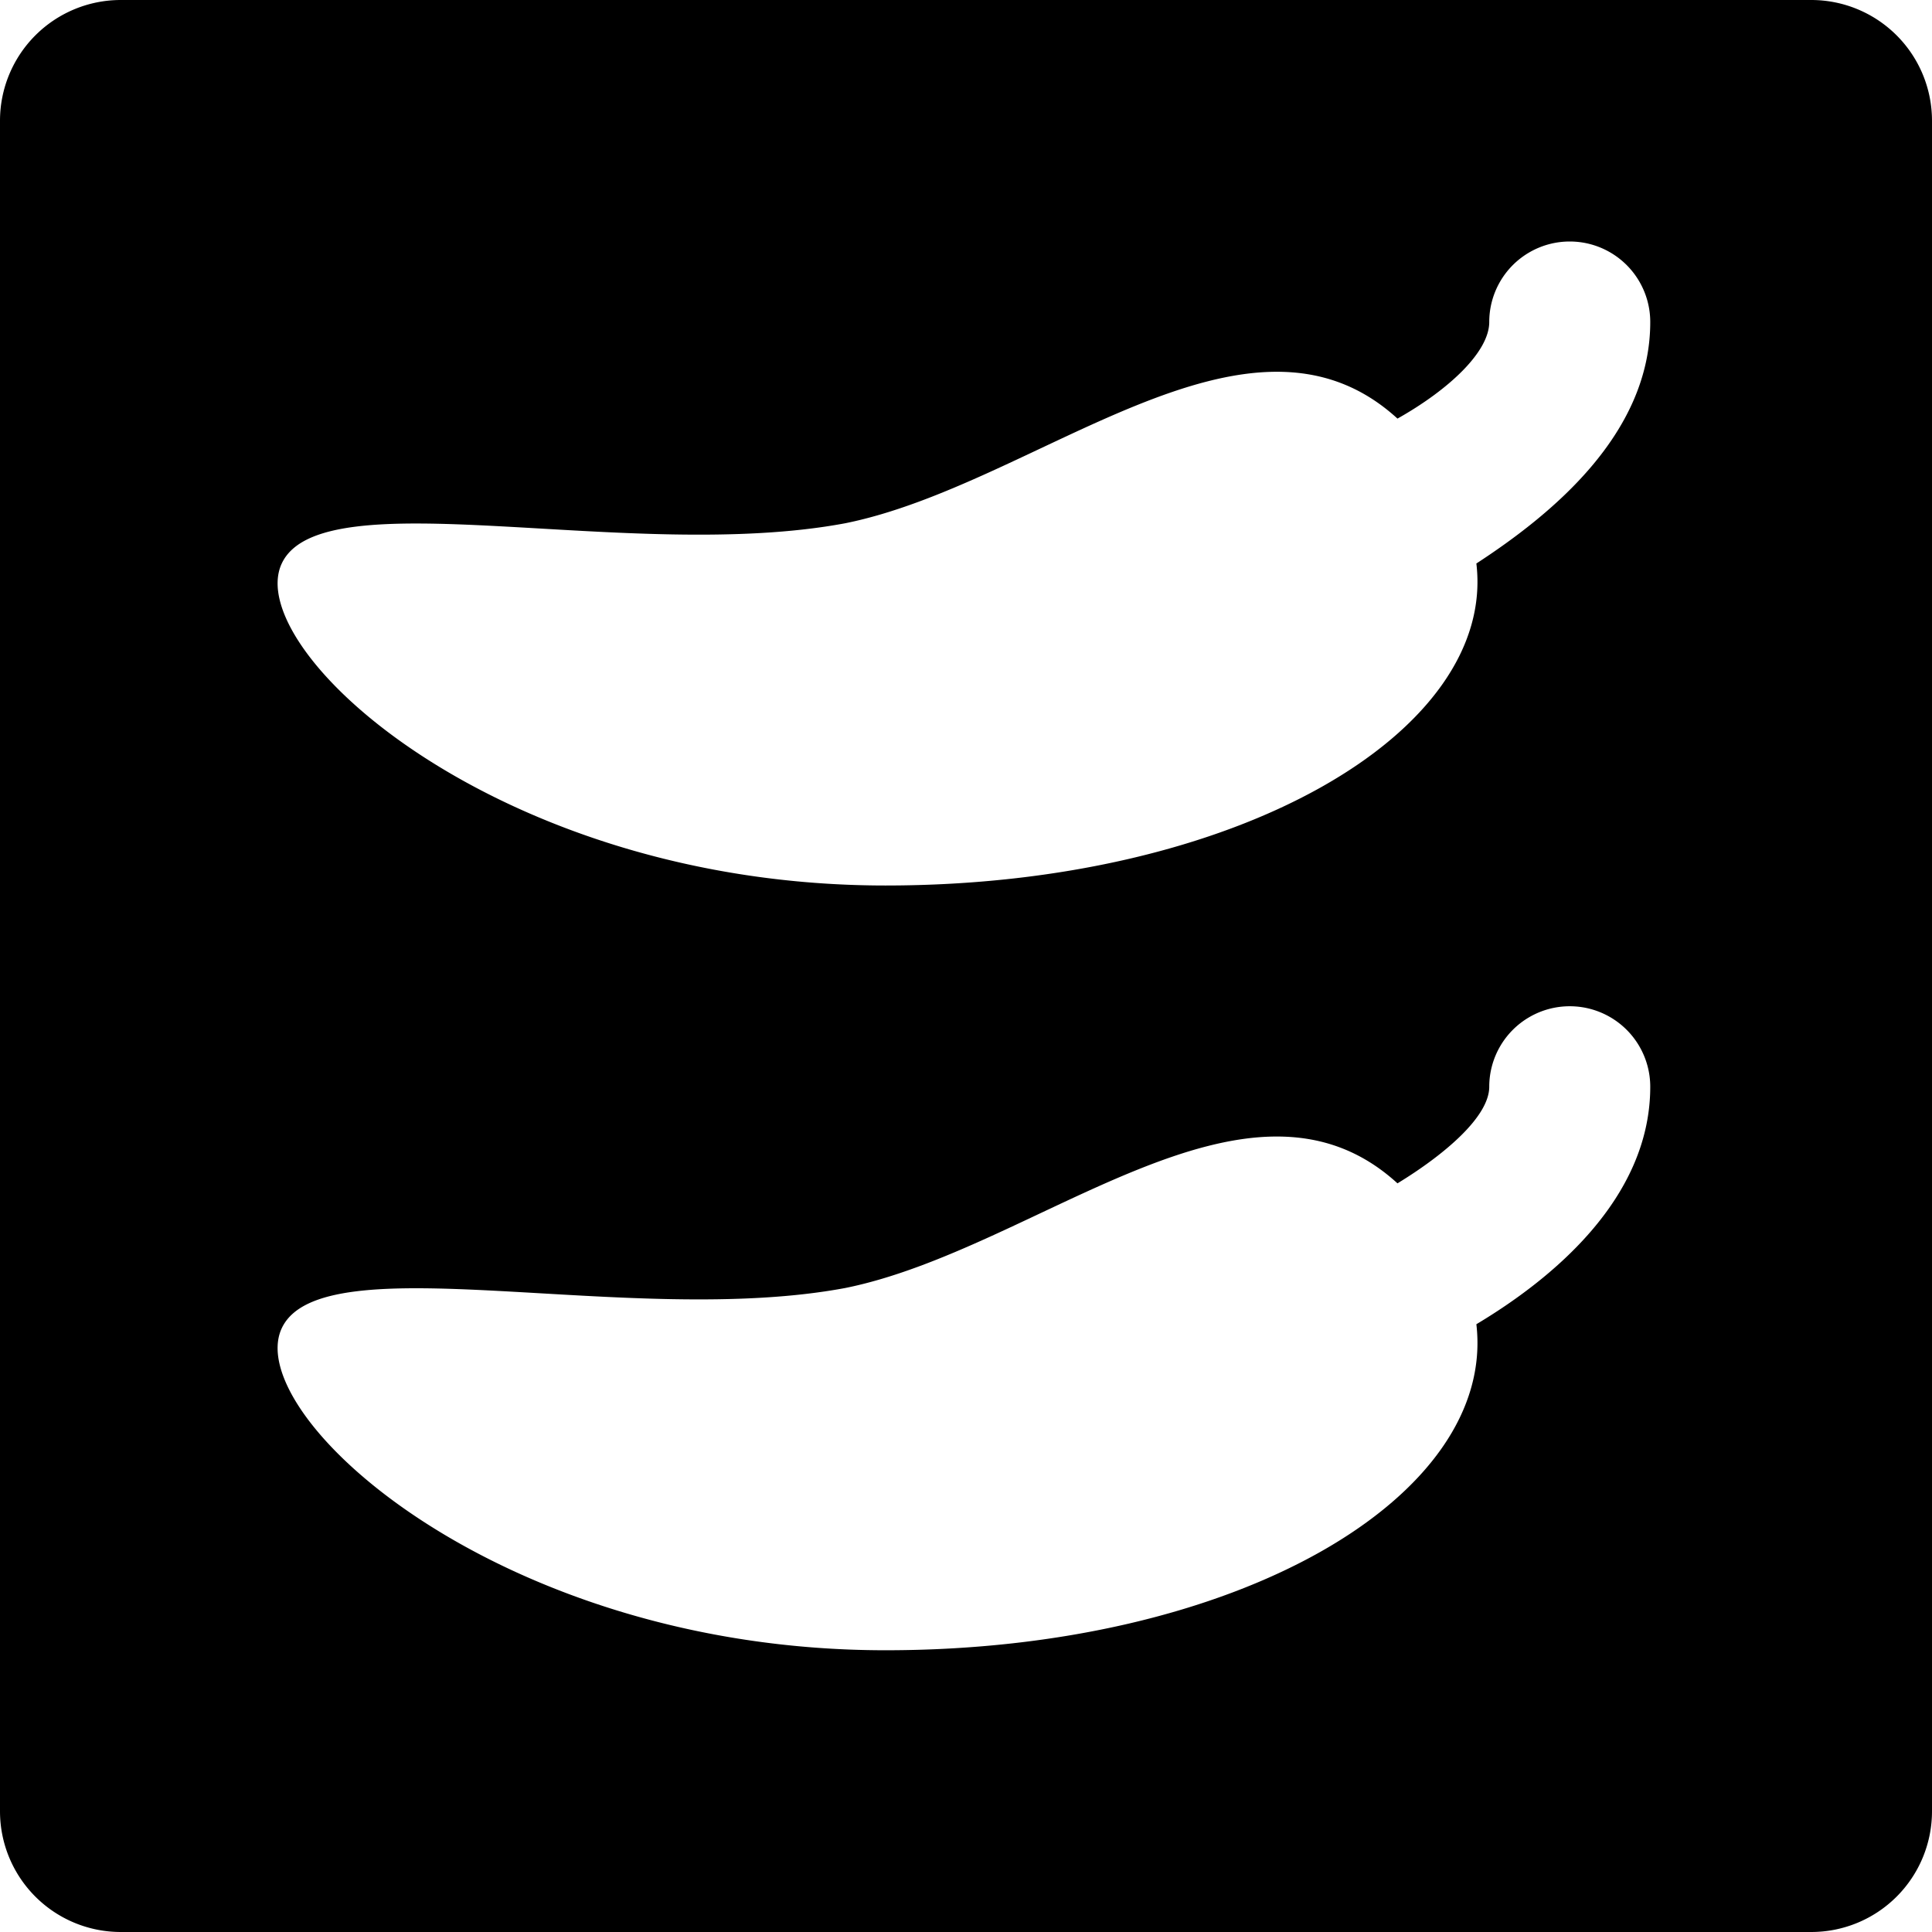 <svg xmlns="http://www.w3.org/2000/svg" viewBox="0 0 24 24"><path d="M22.5 0h-21A1.5 1.5 0 0 0 0 1.5v21A1.5 1.5 0 0 0 1.5 24h21a1.5 1.5 0 0 0 1.5 -1.5v-21A1.5 1.5 0 0 0 22.5 0ZM11 20.5c-4.81 0 -8 -2.93 -7.5 -4s4.33 0 7 -0.5c2.38 -0.48 5 -3 6.86 -1.3 0.59 -0.36 1.14 -0.83 1.14 -1.2a1 1 0 0 1 2 0c0 1.4 -1.24 2.4 -2.16 2.95 0.25 2.14 -2.97 4.05 -7.34 4.05ZM18.34 7c0.25 2.09 -2.97 4 -7.34 4 -4.81 0 -8 -2.93 -7.5 -4s4.33 0 7 -0.5c2.38 -0.48 5 -3 6.86 -1.3 0.64 -0.36 1.14 -0.83 1.14 -1.2a1 1 0 0 1 2 0c0 1.4 -1.24 2.4 -2.16 3Z" fill="#000000" stroke-width="1"></path></svg>